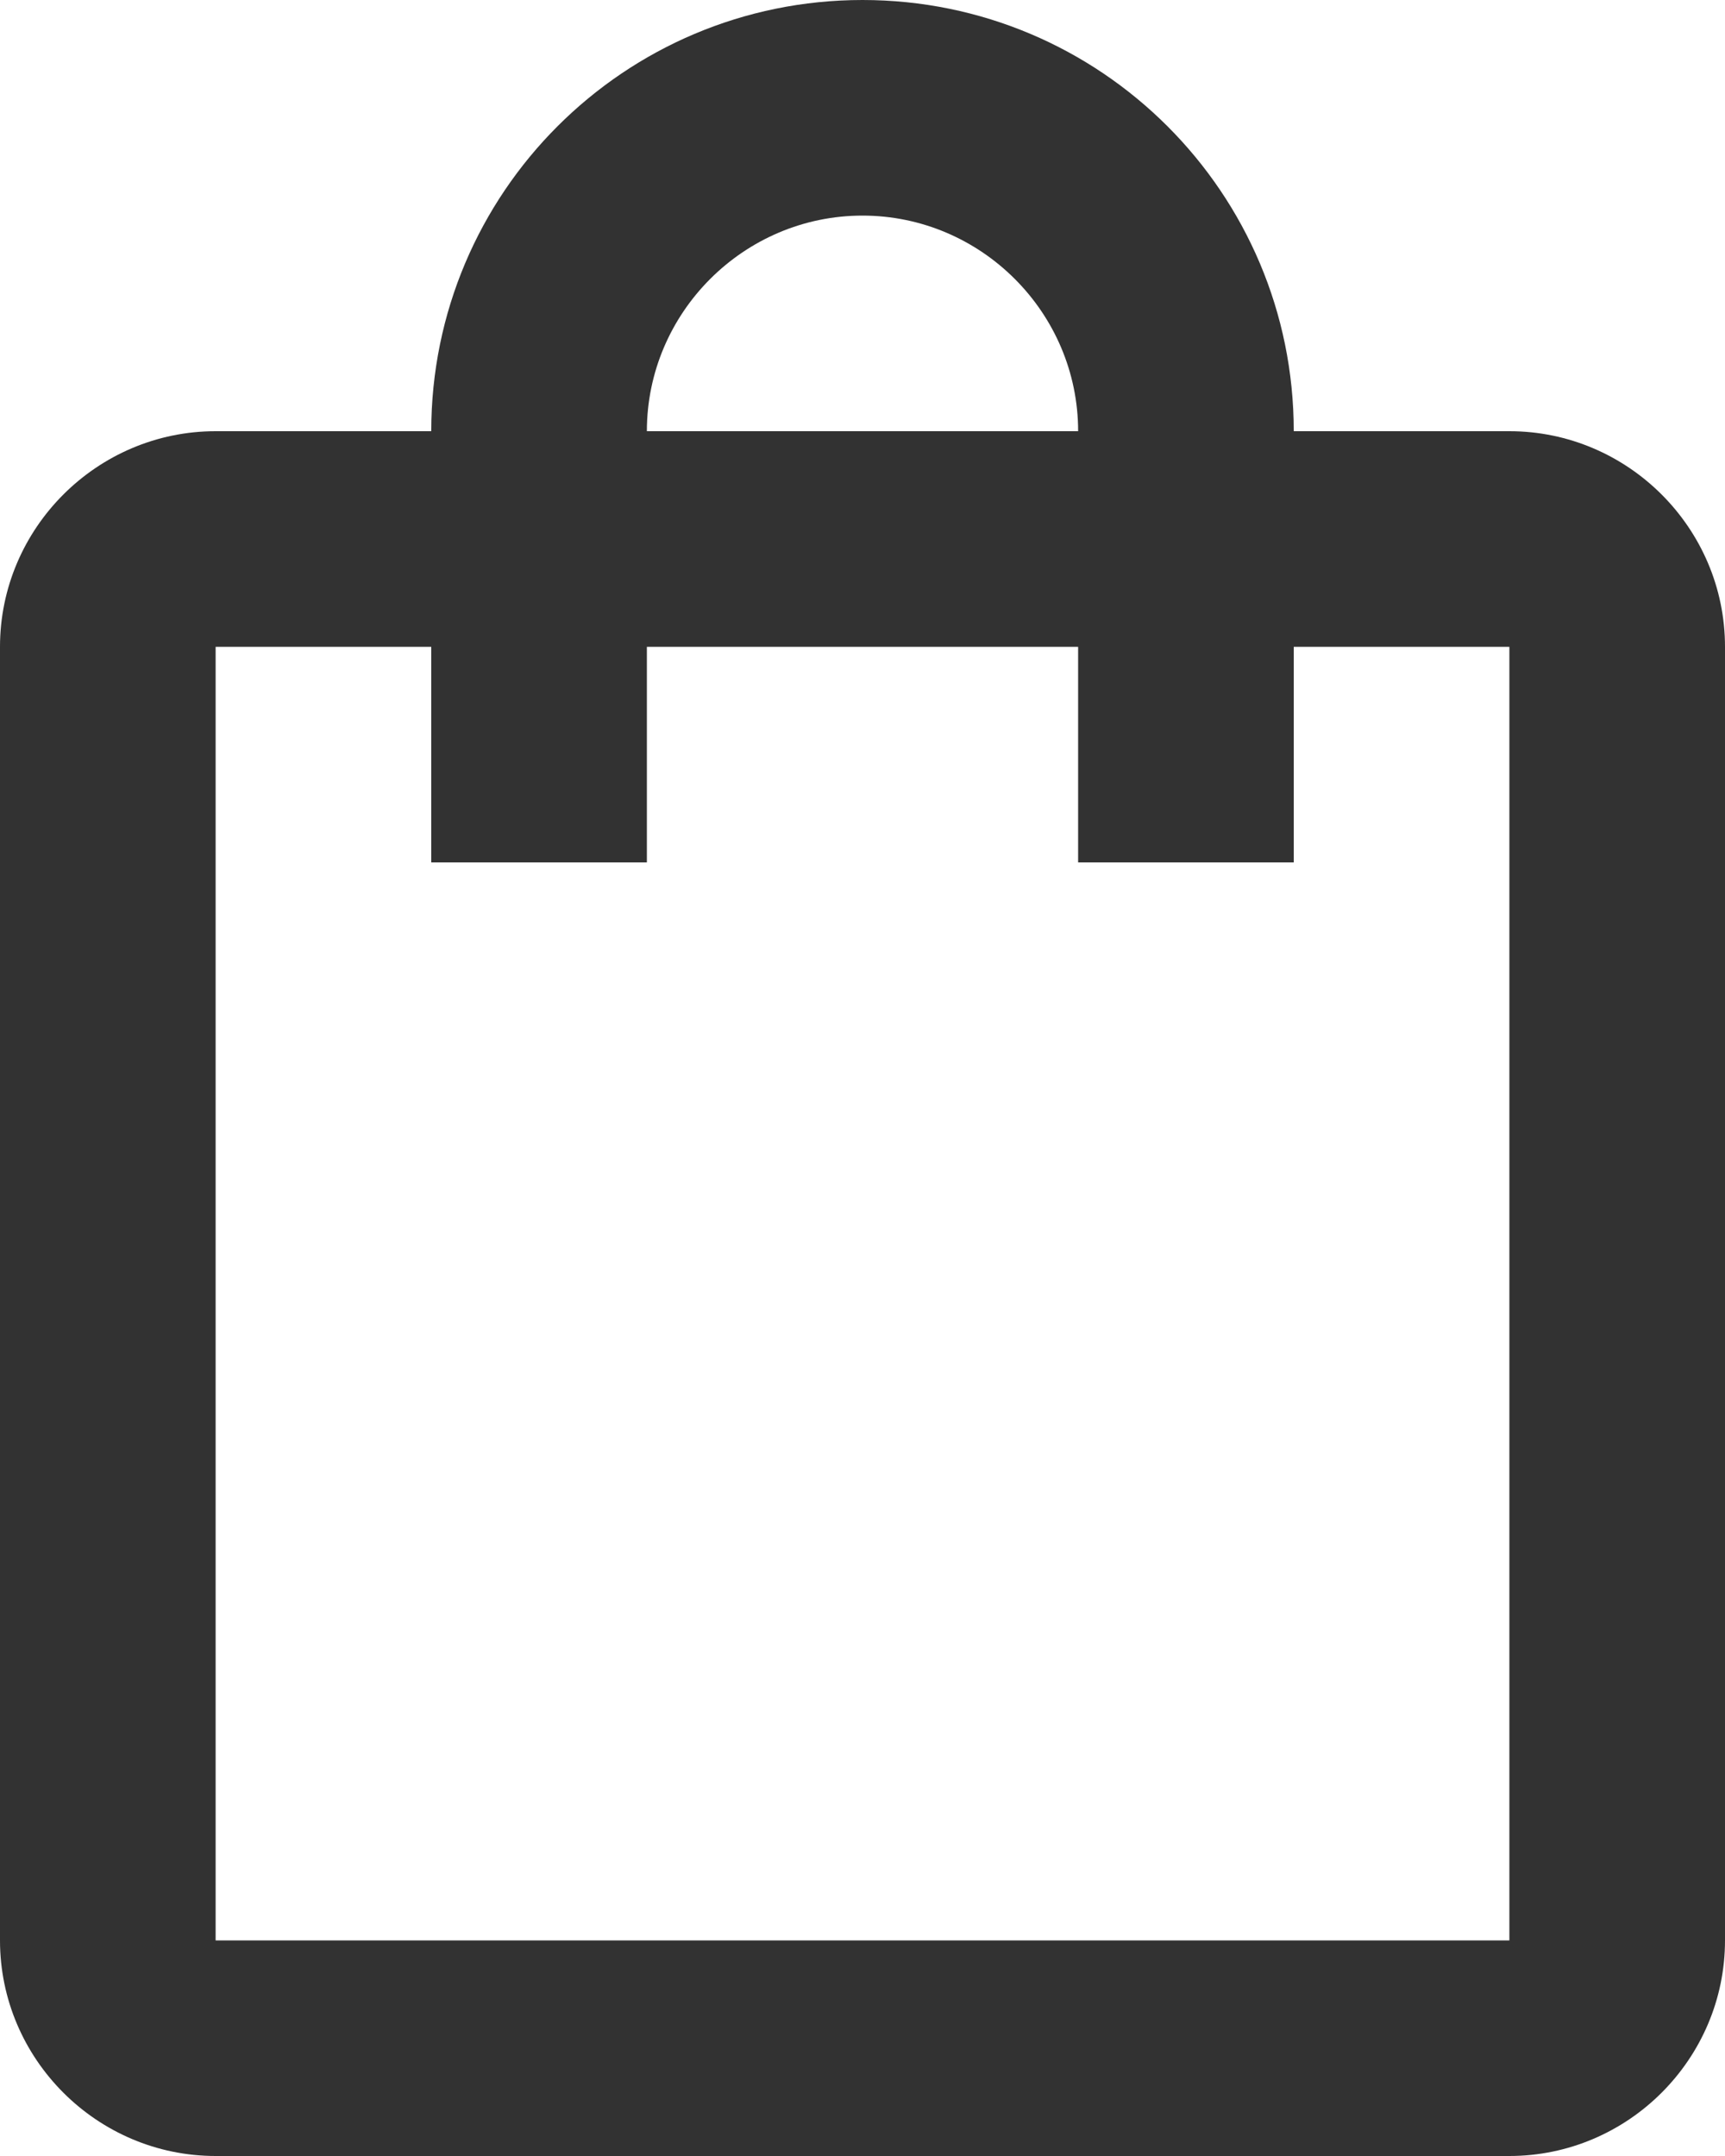 <svg width="16" height="20" viewBox="0 0 16 20" fill="none" xmlns="http://www.w3.org/2000/svg">
<path d="M14 4H12C12 1.79 10.21 0 8 0C5.79 0 4 1.79 4 4H2C0.9 4 0 4.9 0 6V18C0 19.1 0.9 20 2 20H14C15.1 20 16 19.1 16 18V6C16 4.9 15.1 4 14 4ZM8 2C9.1 2 10 2.9 10 4H6C6 2.9 6.9 2 8 2ZM14 18H2V6H4V8C5 8 4.45 8 5 8C5.55 8 5 8 6 8V6H10V8C11 8 10.45 8 11 8C11.55 8 11 8 12 8V6H14V18Z" fill="#323232"/>
</svg>
